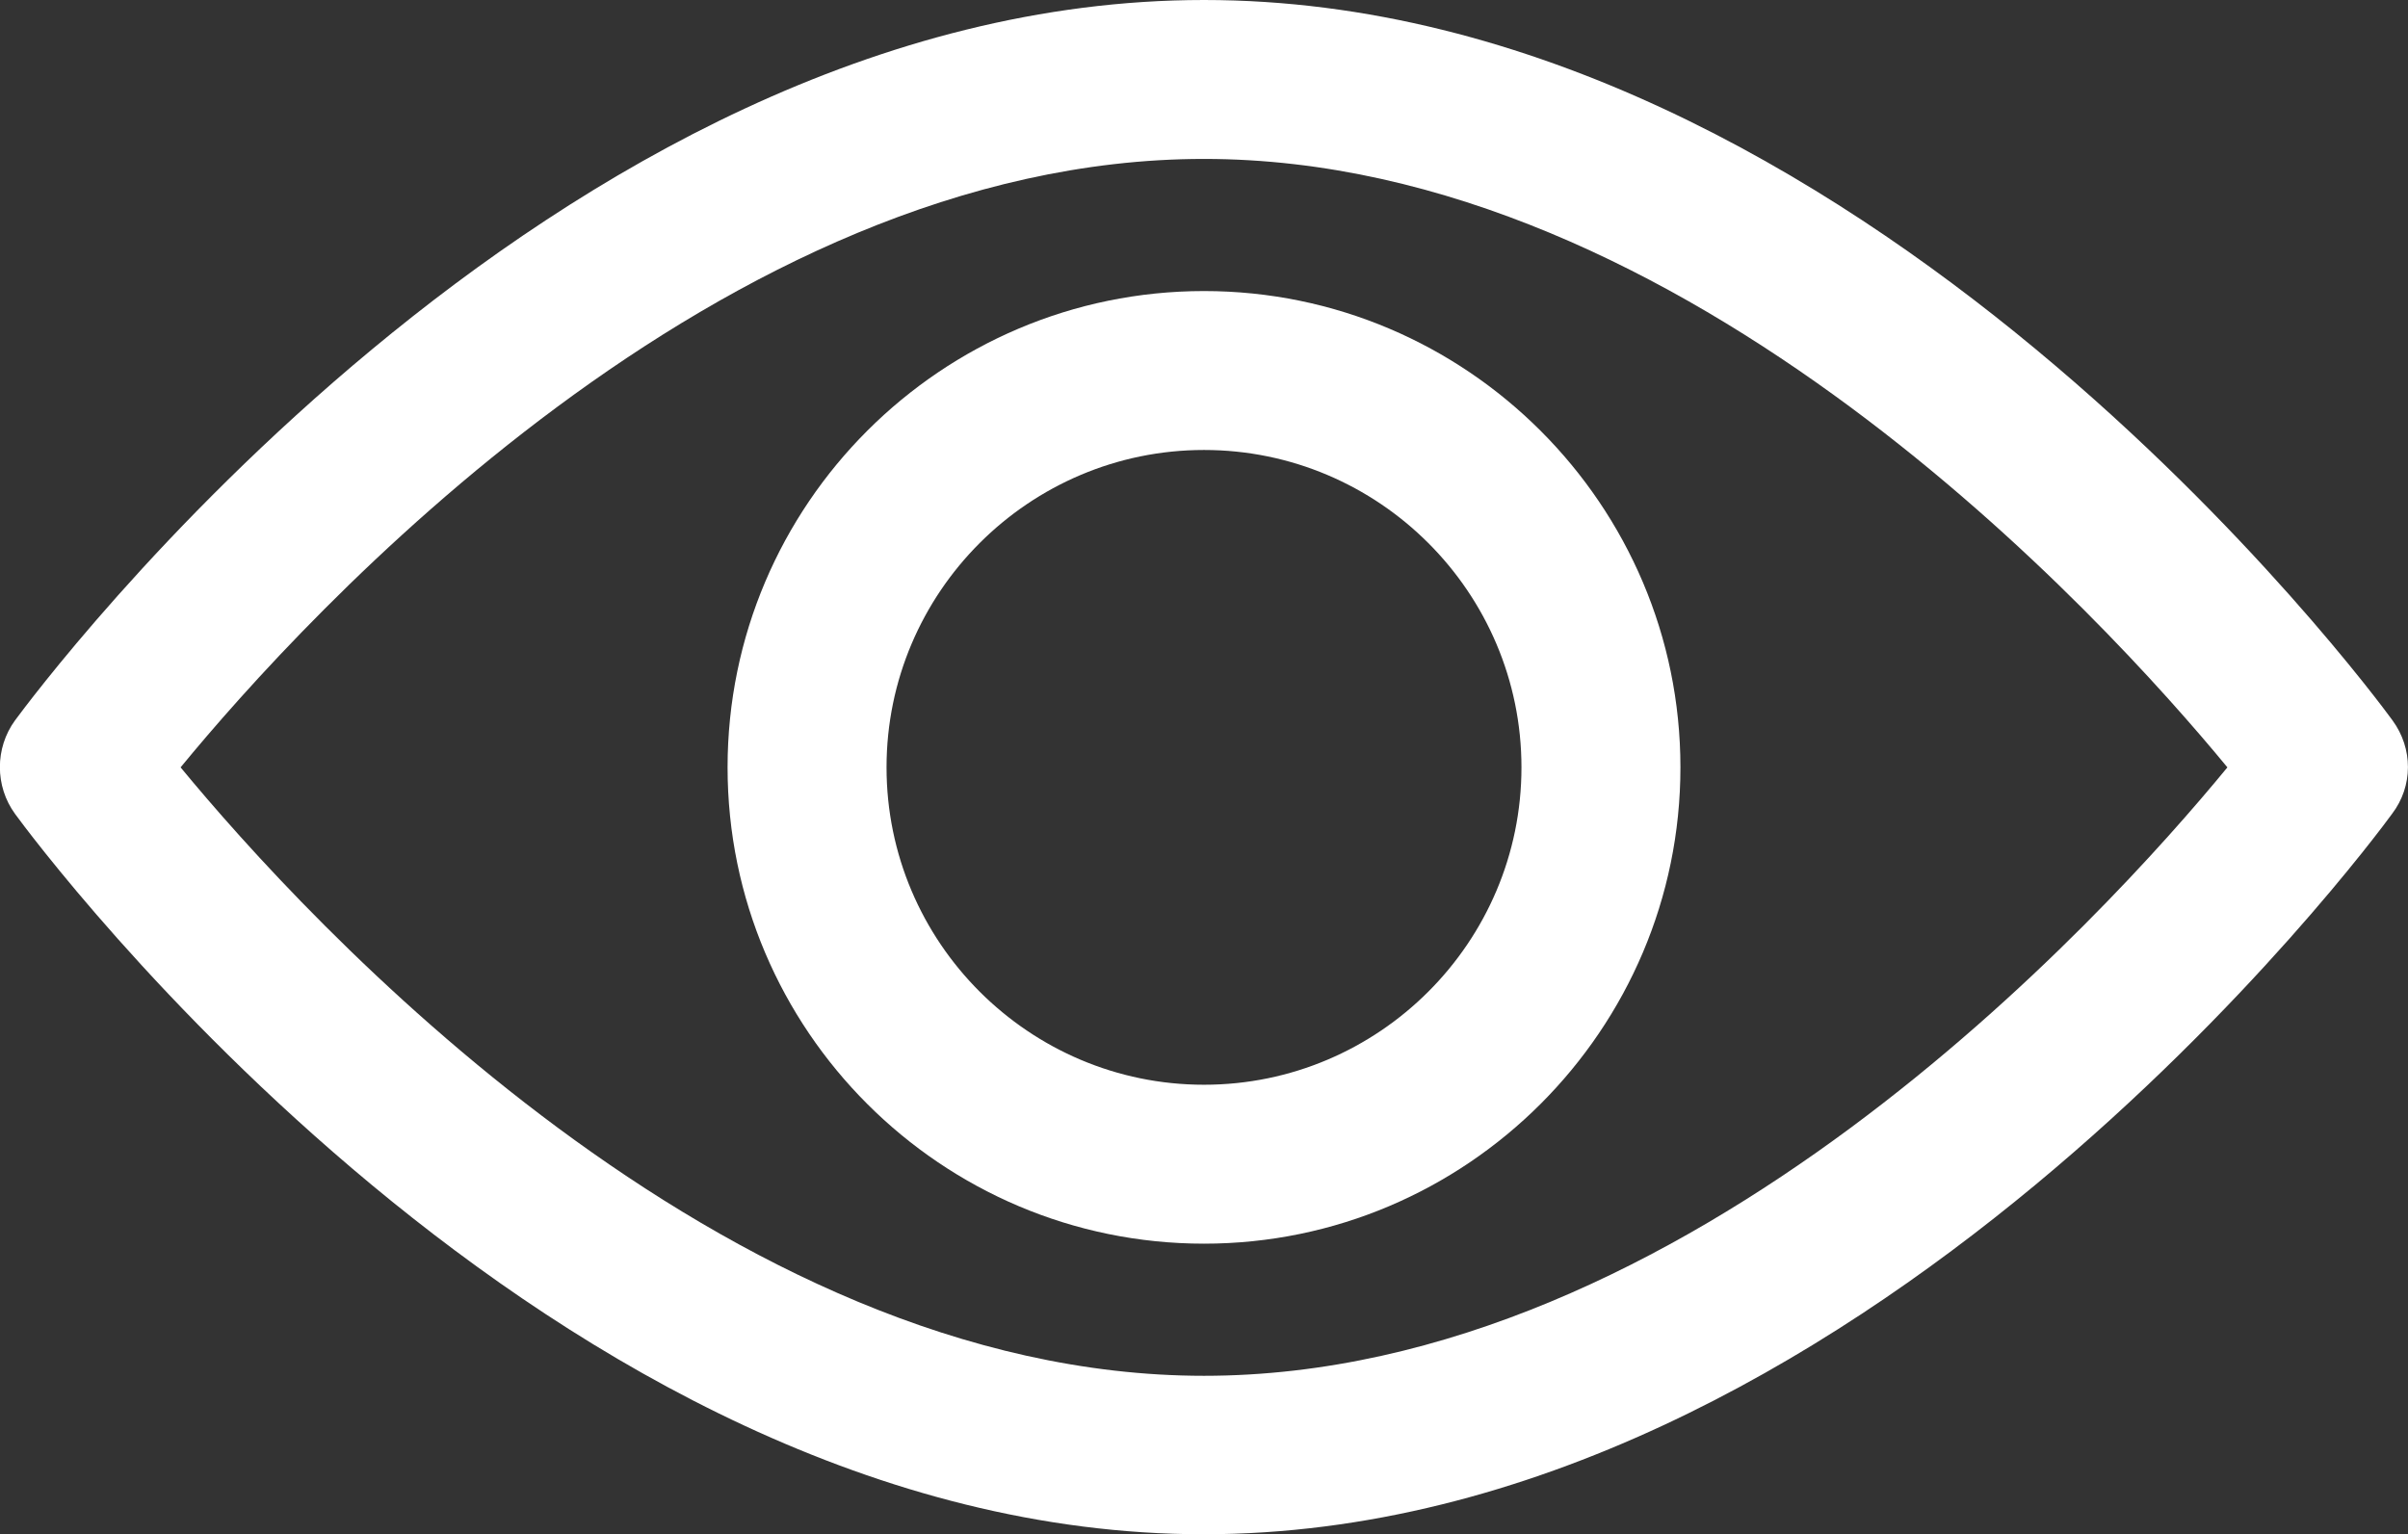 <?xml version="1.0" encoding="utf-8"?>
<!-- Generator: Adobe Illustrator 24.1.1, SVG Export Plug-In . SVG Version: 6.00 Build 0)  -->
<svg version="1.1" id="Capa_1" xmlns="http://www.w3.org/2000/svg" xmlns:xlink="http://www.w3.org/1999/xlink" x="0px" y="0px"
	 viewBox="0 0 512 326.3" style="enable-background:new 0 0 512 326.3;" xml:space="preserve">
<rect x="0" y="0" width="512" height="326.3" fill="#333333" stroke="none"/>
<style type="text/css">
	.st0{fill:#FFFFFF;}
</style>
<g>
	<g>
		<path class="st0" d="M508.7,153.2C504.2,147,395.2,0,256,0S7.8,147,3.2,153.2c-4.3,5.9-4.3,14,0,19.9
			c4.6,6.3,113.6,153.2,252.7,153.2s248.2-147,252.7-153.2C513.1,167.2,513.1,159.2,508.7,153.2z M256,292.6
			c-102.5,0-191.3-97.5-217.6-129.4C64.6,131.3,153.2,33.8,256,33.8c102.5,0,191.3,97.5,217.6,129.4
			C447.4,195.1,358.7,292.6,256,292.6z"/>
	</g>
</g>
<g>
	<g>
		<path class="st0" d="M256,61.9c-55.8,0-101.3,45.4-101.3,101.3S200.2,264.5,256,264.5S357.3,219,357.3,163.2S311.8,61.9,256,61.9z
			 M256,230.7c-37.2,0-67.5-30.3-67.5-67.5s30.3-67.5,67.5-67.5s67.5,30.3,67.5,67.5S293.2,230.7,256,230.7z"/>
	</g>
</g>
</svg>
